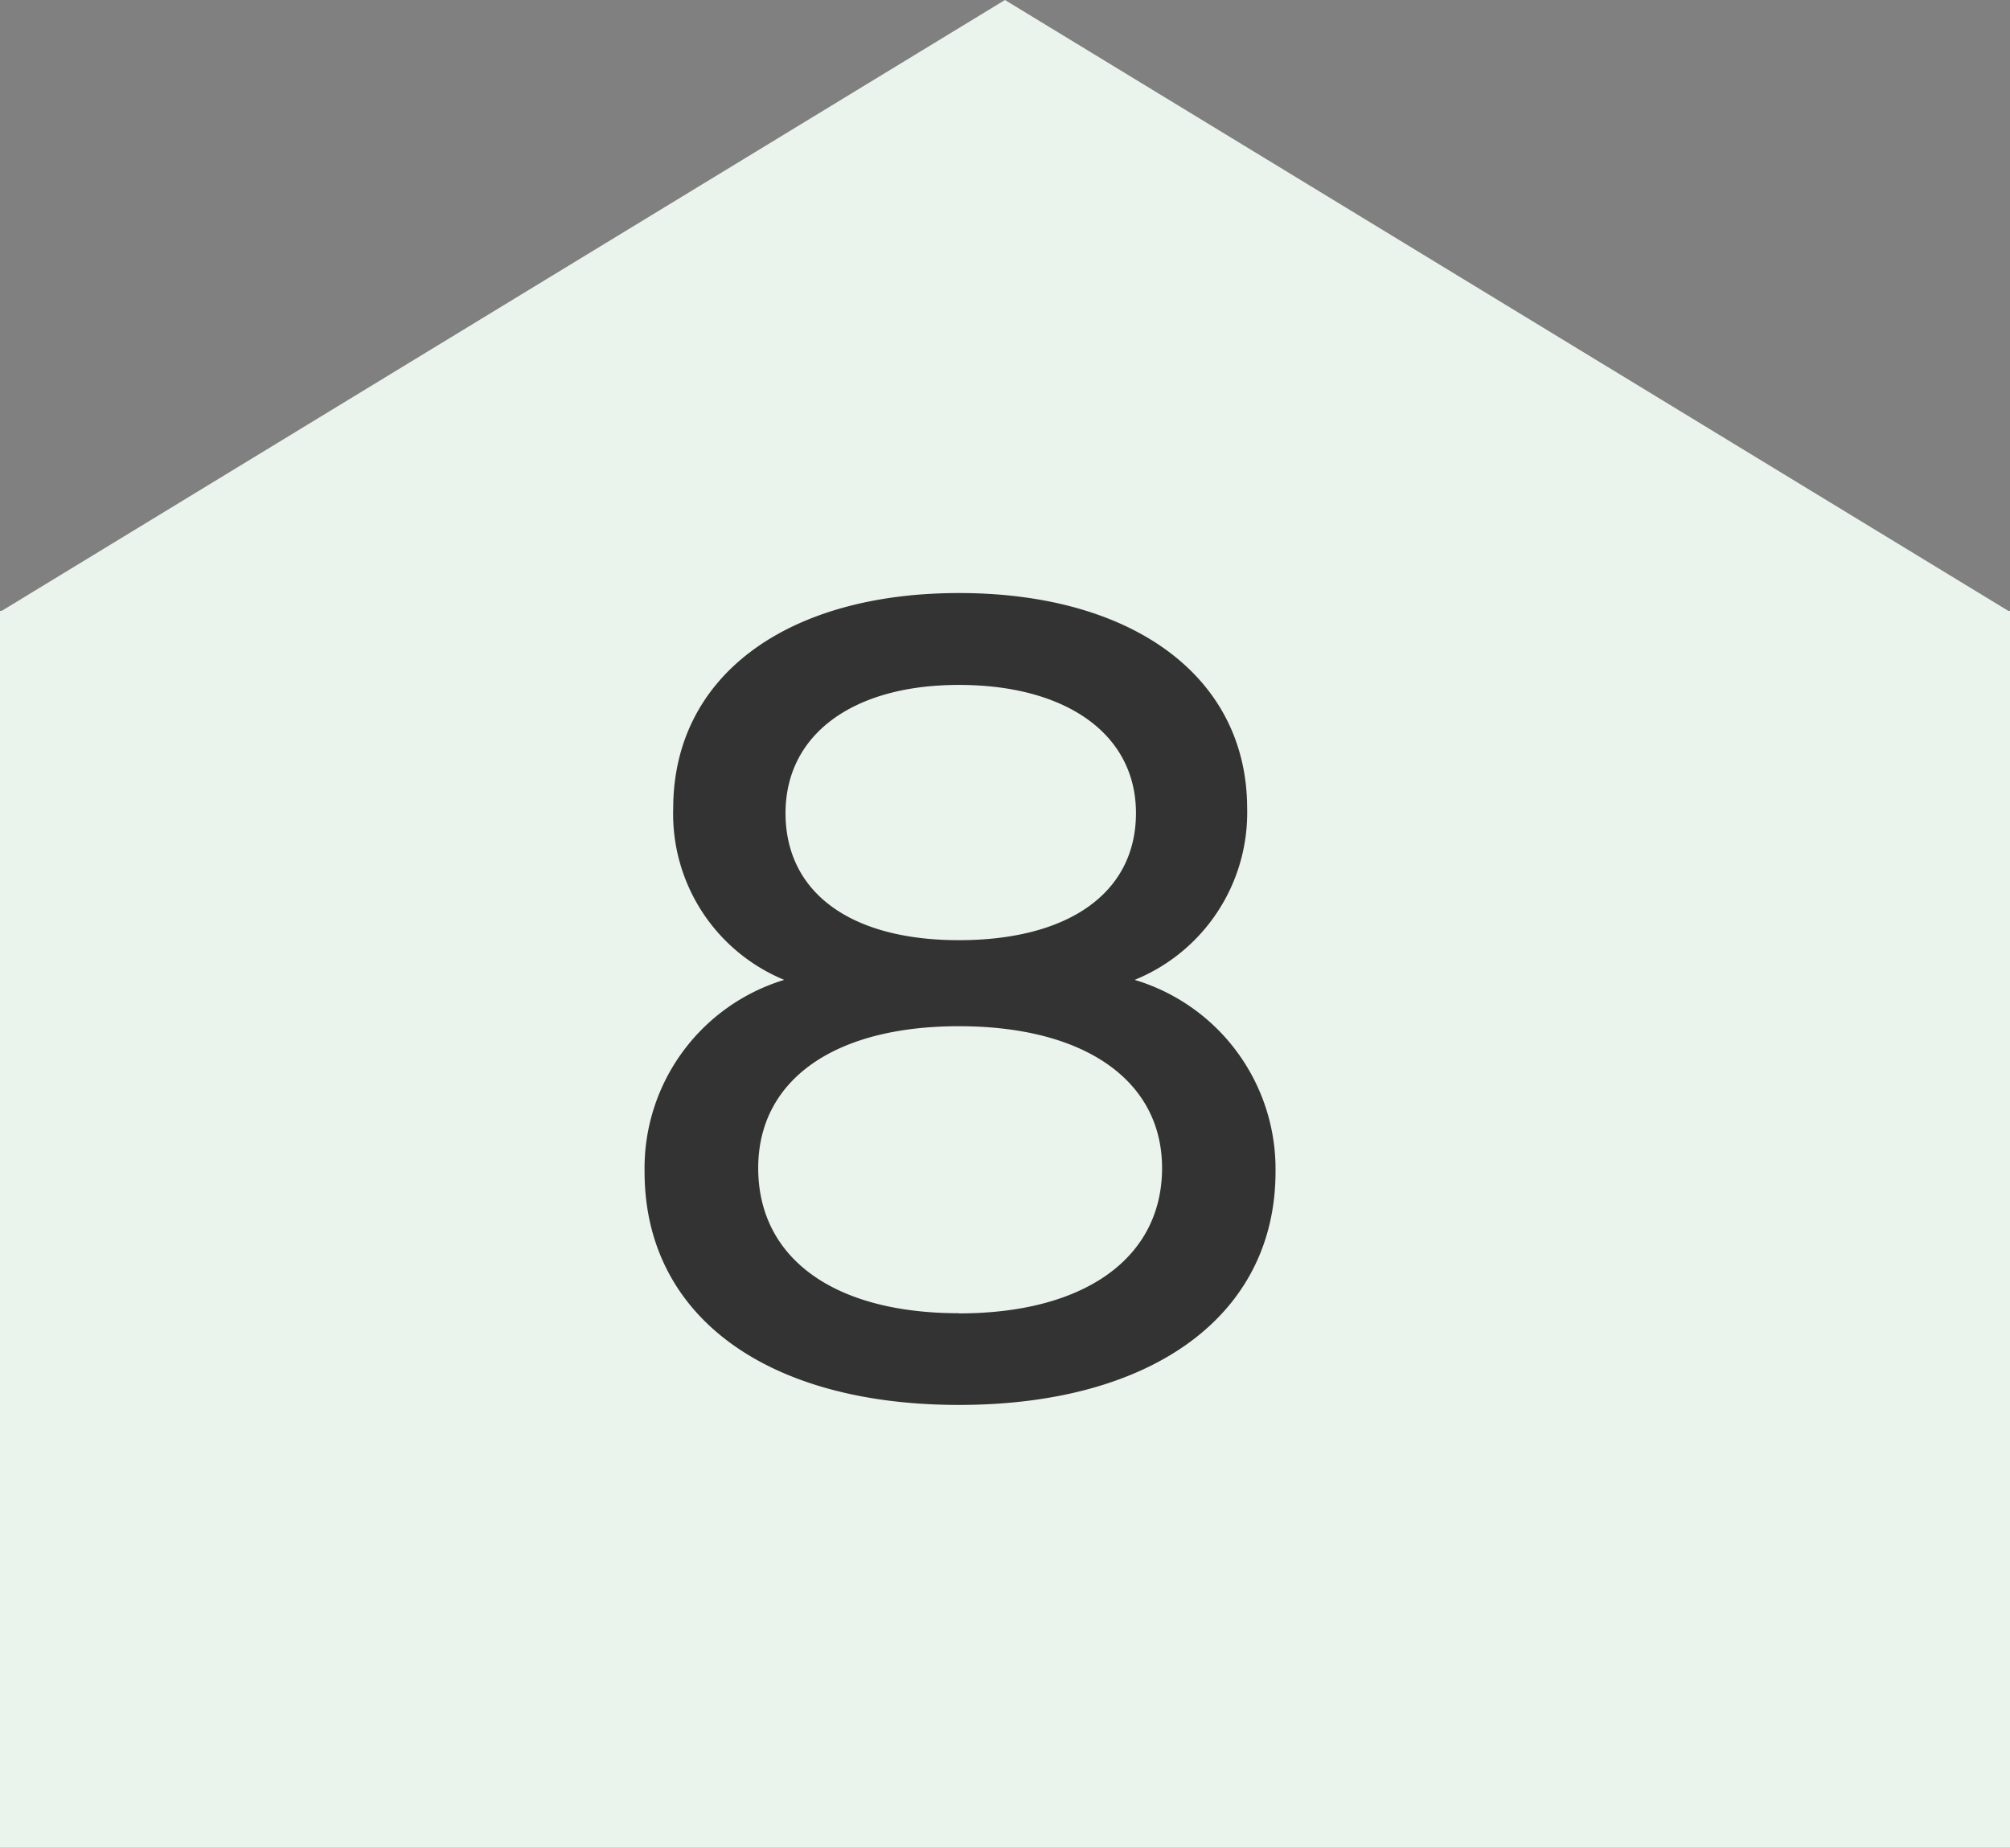 <svg xmlns="http://www.w3.org/2000/svg" width="23.029" height="21.174" viewBox="0 0 23.029 21.174">
  <rect x="0" y="0" width="23.029" height="21.174" fill="#808080" stroke="none"/>
  <g id="グループ_18153" data-name="グループ 18153" transform="translate(-93 -1656)">
    <path id="パス_39724" data-name="パス 39724" d="M11.514,0,.02,7H0V21.174H23.029V7h-.02Z" transform="translate(93 1656)" fill="#ebf4ec"/>
    <path id="パス_39786" data-name="パス 39786" d="M2-4.771A2.068,2.068,0,0,0,3.289-6.734c0-1.521-1.326-2.47-3.3-2.47s-3.276.949-3.276,2.47A2.057,2.057,0,0,0-2.015-4.771a2.256,2.256,0,0,0-1.6,2.2C-3.614-.923-2.223.1-.013.1S3.614-.923,3.614-2.574A2.263,2.263,0,0,0,2-4.771ZM-.013-8.151c1.222,0,2.028.559,2.028,1.469S1.248-5.226-.013-5.226-2-5.785-2-6.682-1.235-8.151-.013-8.151Zm0,7.2c-1.443,0-2.3-.637-2.3-1.664,0-1,.858-1.625,2.3-1.625s2.327.624,2.327,1.625C2.314-1.586,1.43-.949-.013-.949Z" transform="translate(104 1672)" fill="#333"/>
  </g>
</svg>
